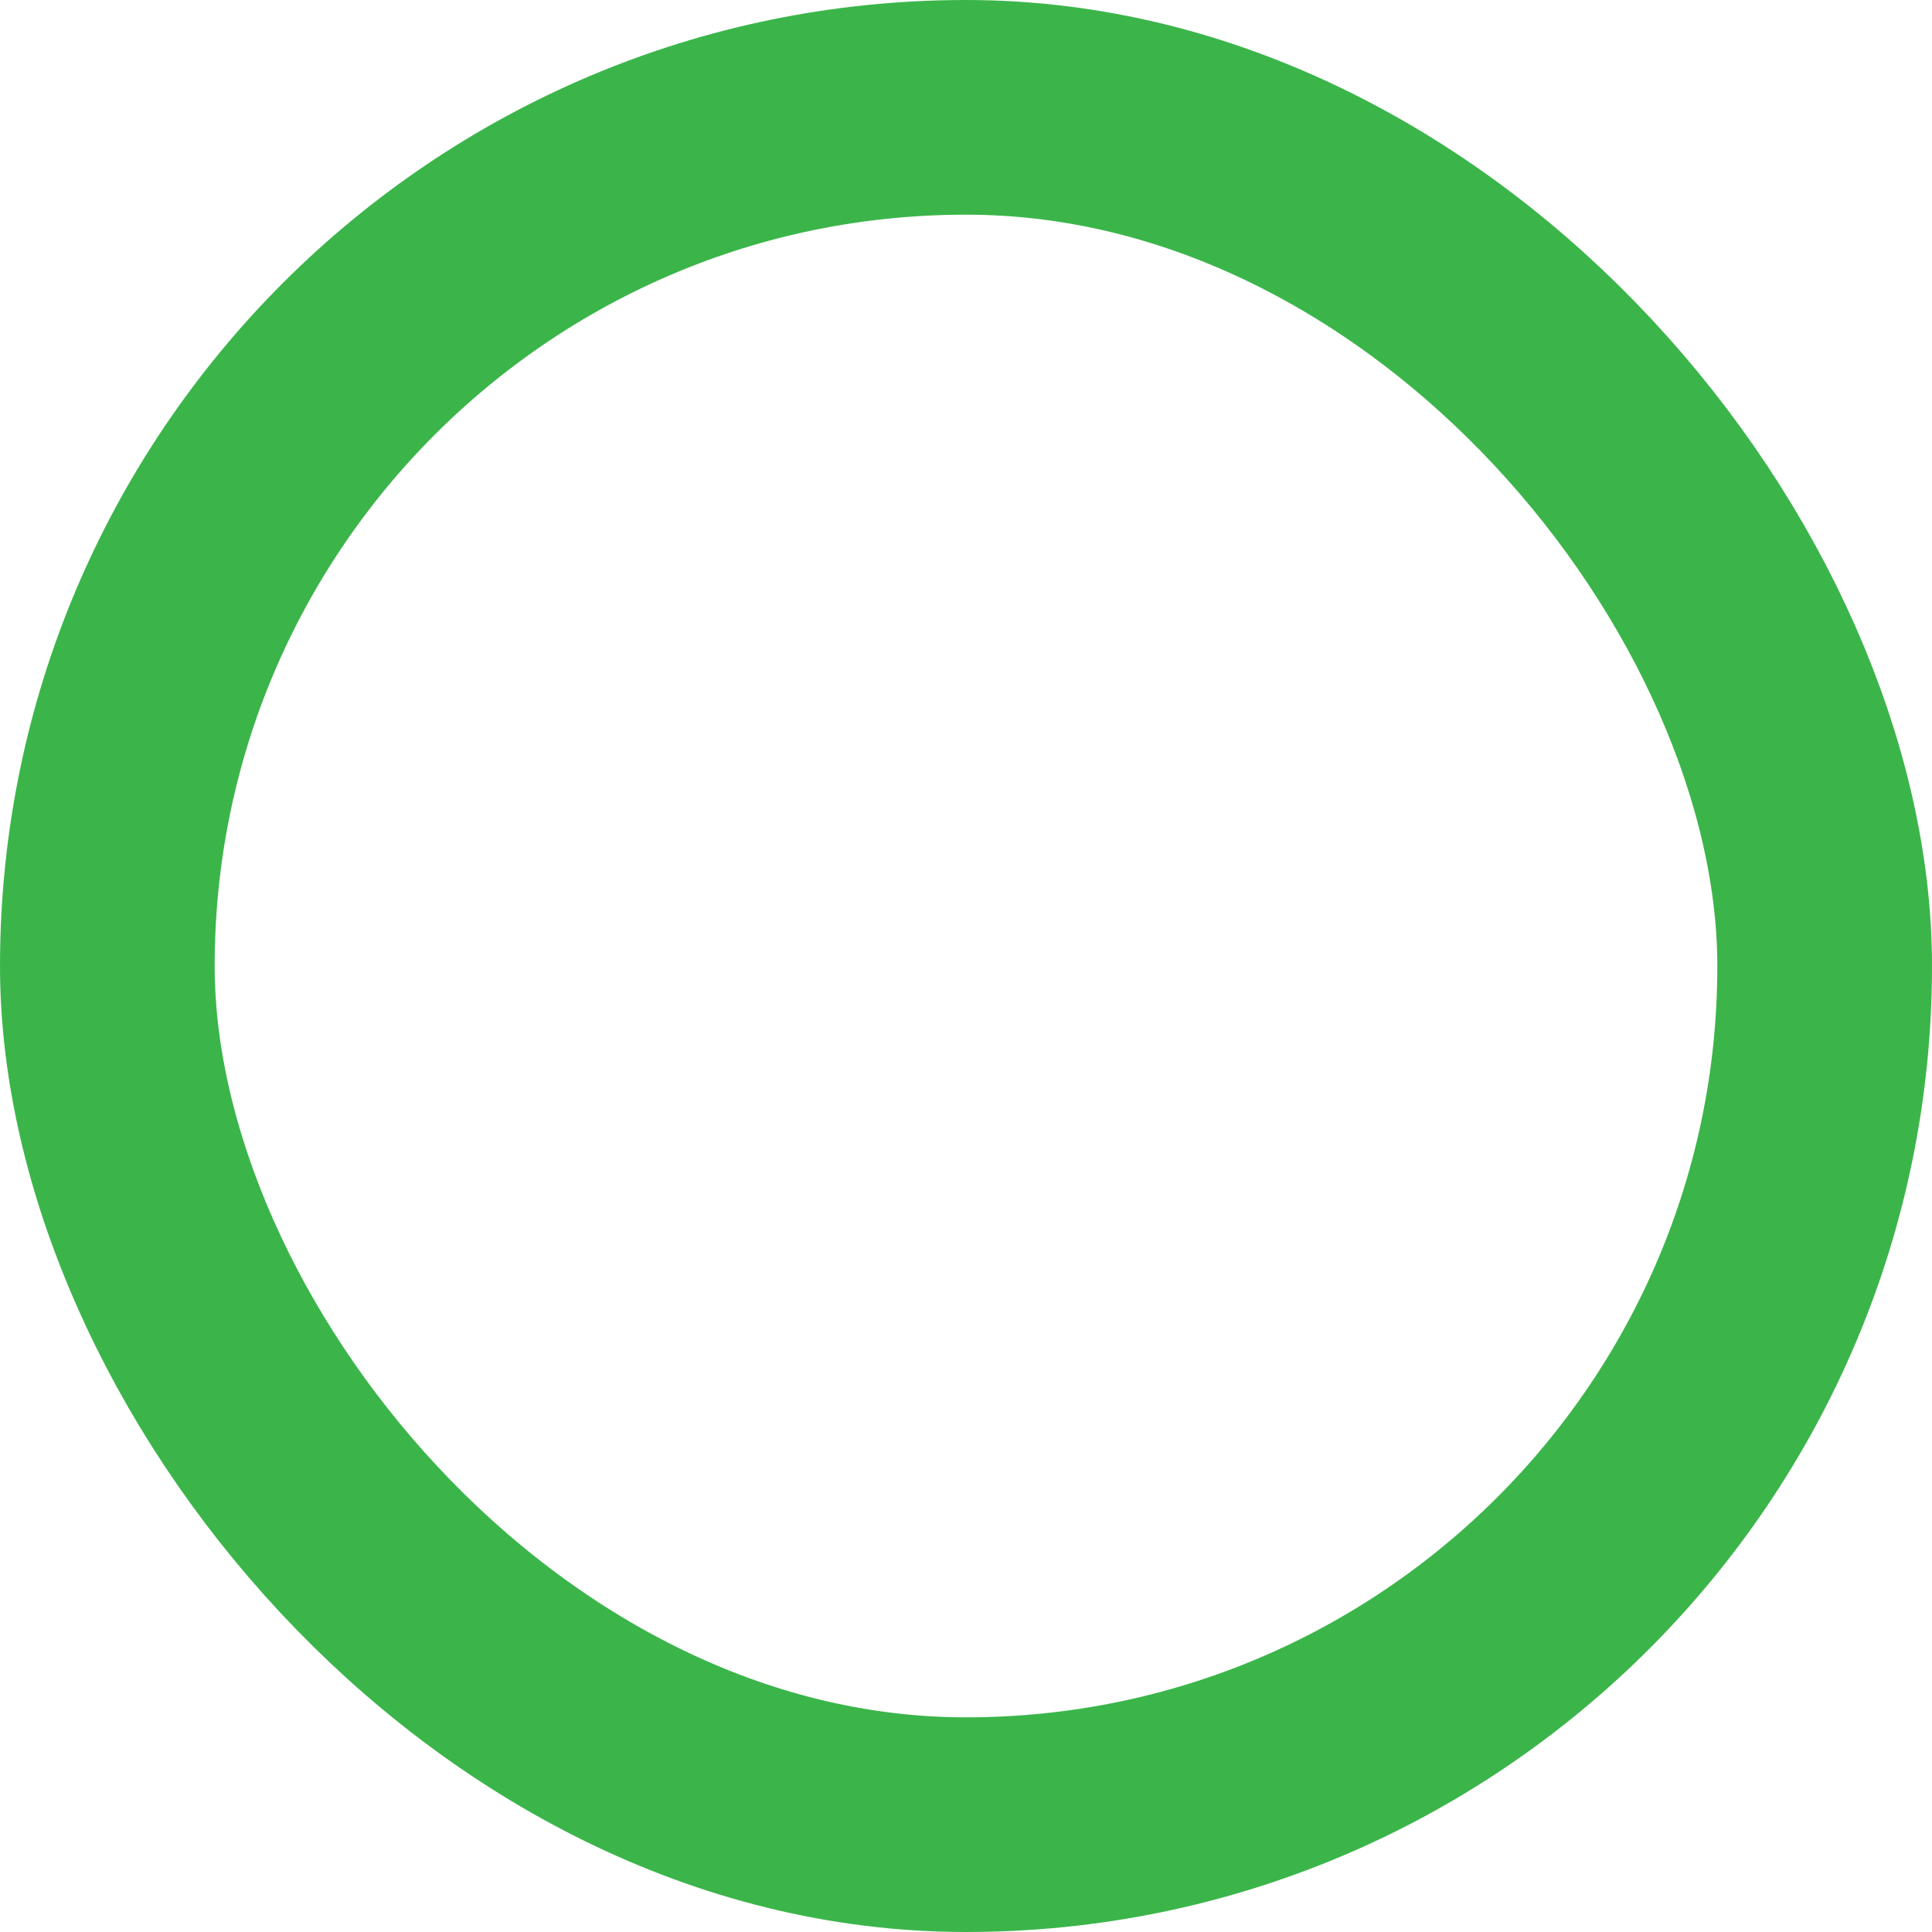 <?xml version="1.0" encoding="UTF-8"?>
<svg xmlns="http://www.w3.org/2000/svg" width="18" height="18" viewBox="0 0 18 18" fill="none">
  <rect x="1" y="1" width="16" height="16" rx="8" stroke="#3BB54A" stroke-width="2"></rect>
</svg>

